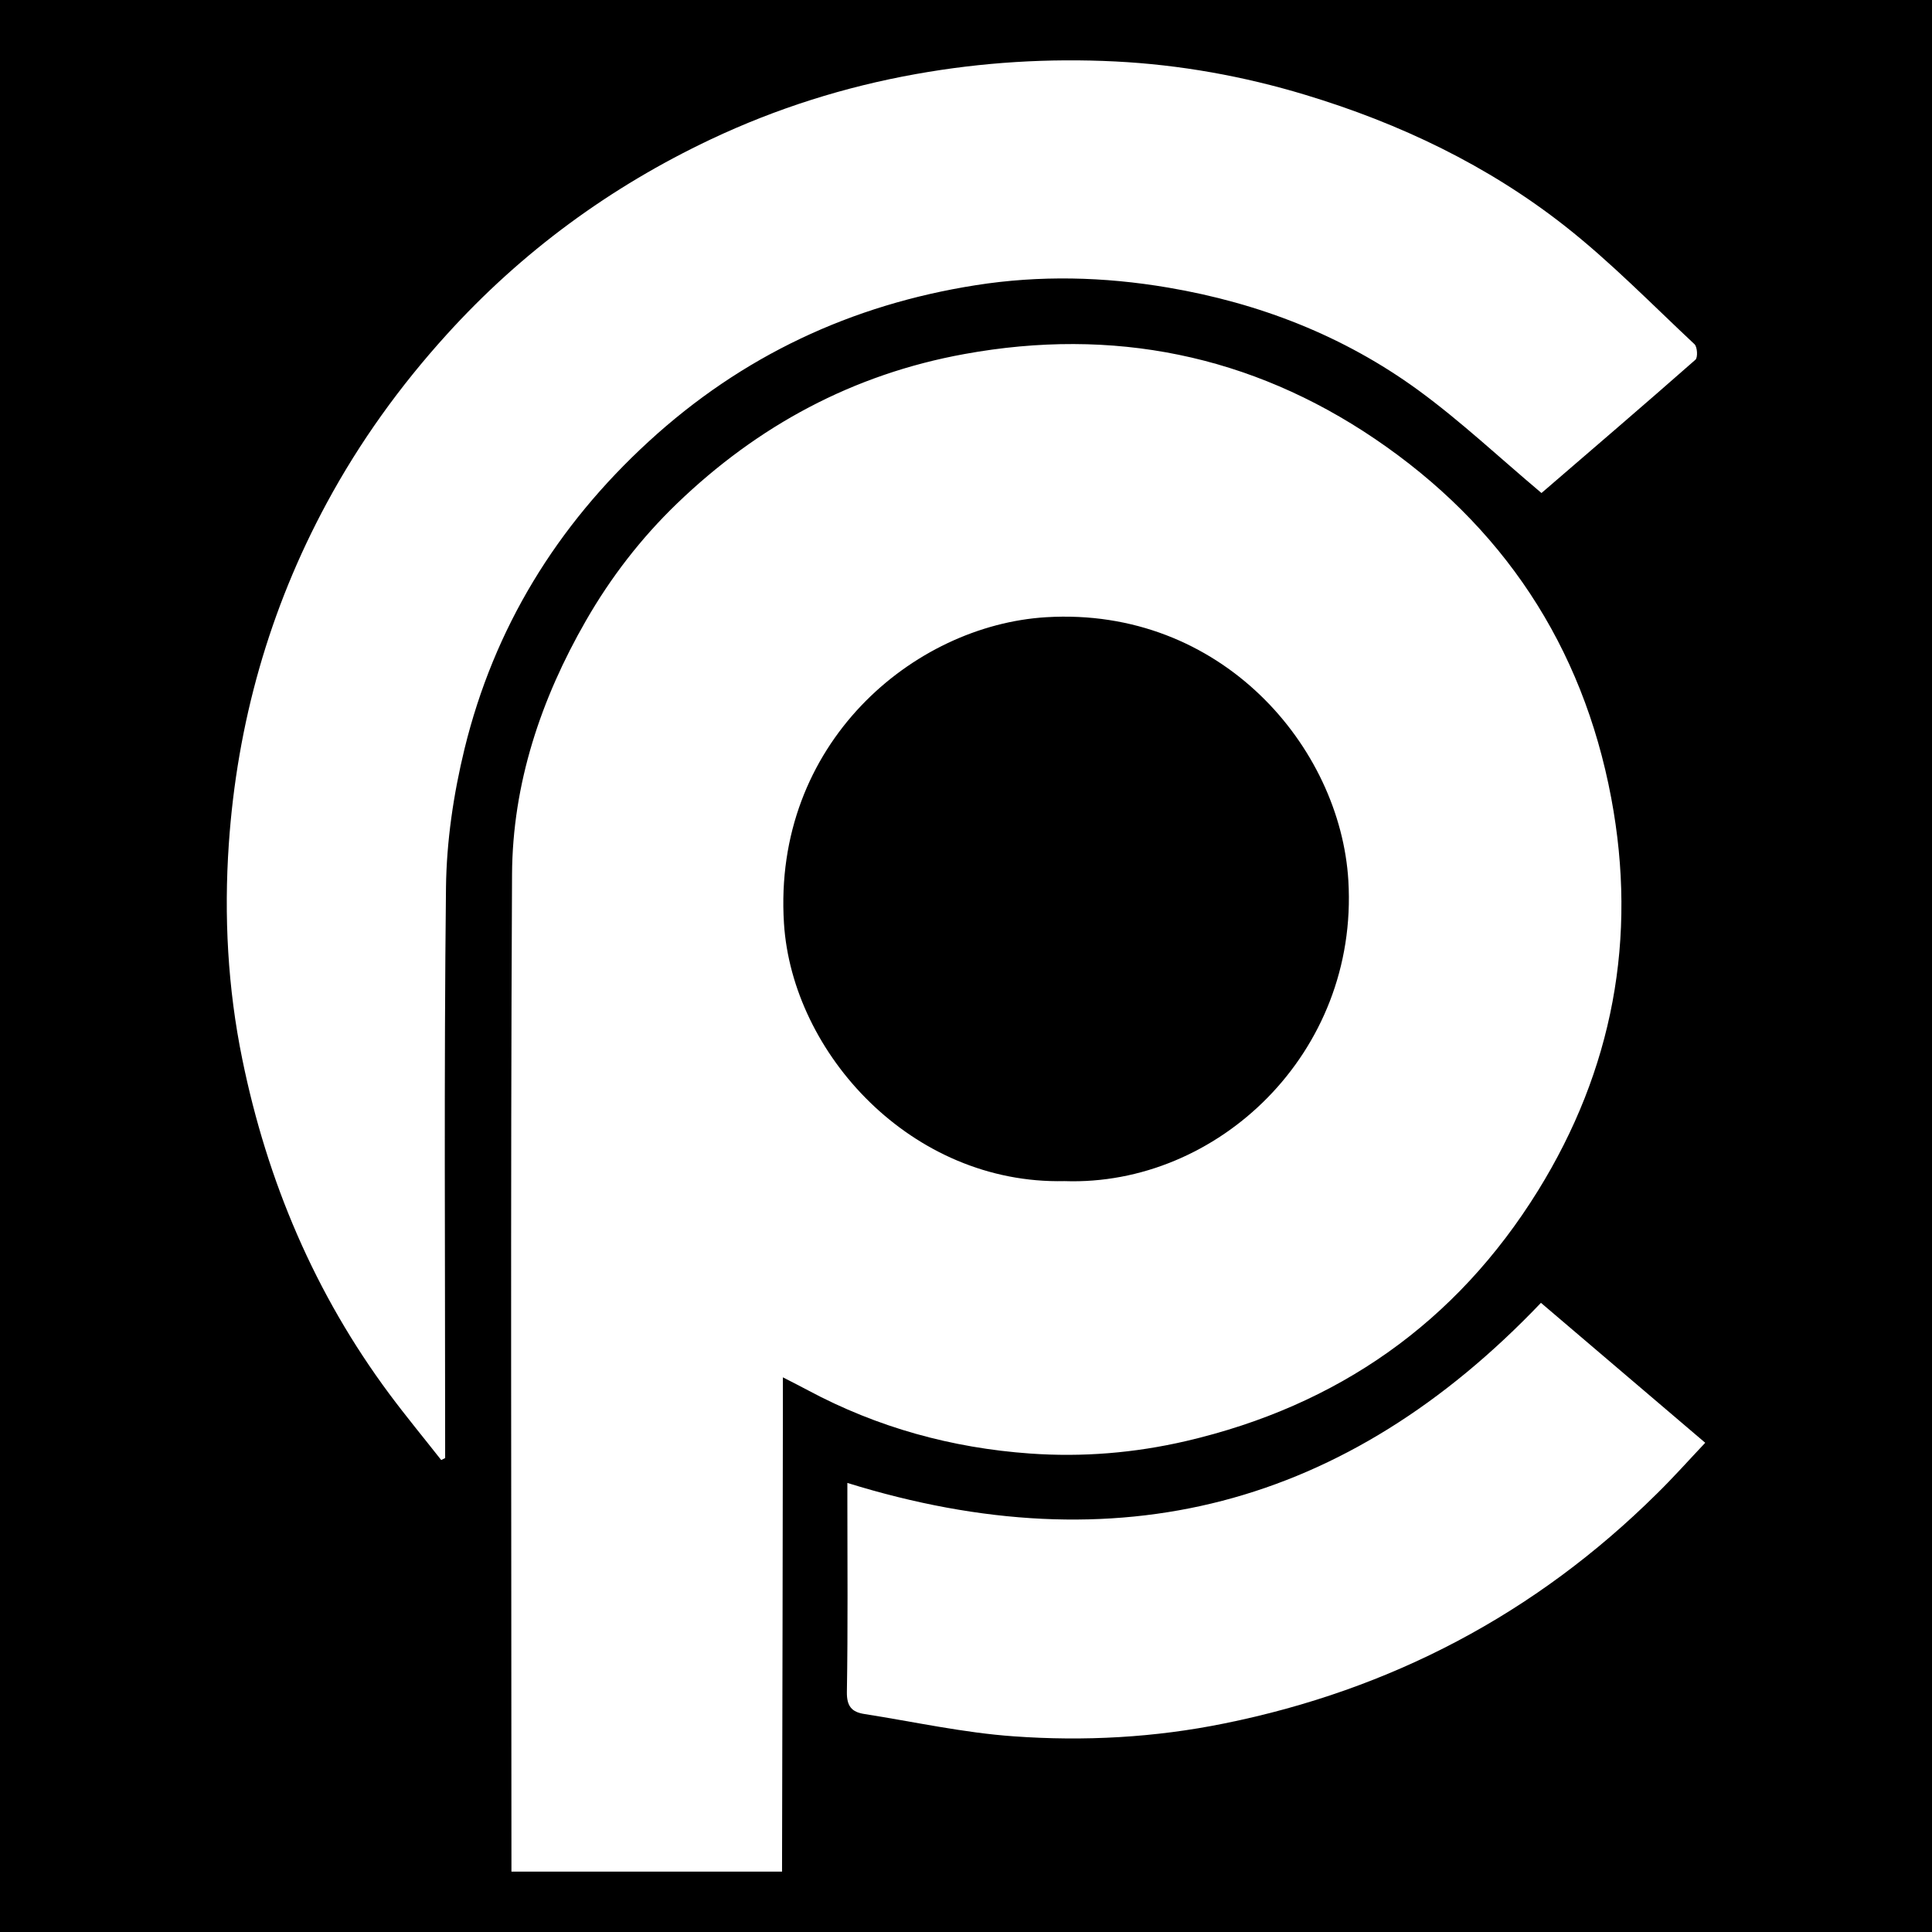 <?xml version="1.0" encoding="iso-8859-1"?>
<!-- Generator: Adobe Illustrator 16.0.0, SVG Export Plug-In . SVG Version: 6.00 Build 0)  -->
<!DOCTYPE svg PUBLIC "-//W3C//DTD SVG 1.1//EN" "http://www.w3.org/Graphics/SVG/1.1/DTD/svg11.dtd">
<svg version="1.1" id="Layer_1" xmlns="http://www.w3.org/2000/svg" xmlns:xlink="http://www.w3.org/1999/xlink" x="0px" y="0px"
	 width="32px" height="32px" viewBox="0 0 32 32" style="enable-background:new 0 0 32 32;" xml:space="preserve">
<path d="M17.63,19.563c-2.53,0.057-4.508-2.113-4.645-4.269c-0.189-2.975,2.141-4.938,4.343-5.071
	c2.899-0.175,4.873,2.149,5.005,4.363C22.504,17.446,20.163,19.651,17.63,19.563z M32,0v32H0V0H32z M7.694,12.403
	c0.489-2,1.524-3.689,3.048-5.088c1.547-1.42,3.36-2.267,5.418-2.591c1.06-0.167,2.121-0.142,3.186,0.039
	c1.513,0.257,2.908,0.799,4.144,1.699c0.705,0.515,1.347,1.119,2.042,1.704c0.815-0.703,1.688-1.449,2.55-2.208
	c0.041-0.037,0.032-0.212-0.016-0.257c-0.706-0.661-1.385-1.358-2.142-1.954c-1.282-1.008-2.741-1.704-4.3-2.175
	c-1.027-0.311-2.081-0.5-3.15-0.554c-1.105-0.055-2.207,0.012-3.3,0.208c-1.182,0.211-2.314,0.569-3.397,1.08
	c-1.672,0.791-3.135,1.863-4.38,3.237C6.624,6.396,5.959,7.319,5.413,8.33c-0.954,1.764-1.486,3.656-1.623,5.648
	c-0.082,1.193-0.018,2.389,0.223,3.565c0.413,2.022,1.201,3.884,2.437,5.547c0.276,0.371,0.572,0.729,0.858,1.093
	c0.022-0.011,0.044-0.021,0.065-0.033c0-0.086,0-0.173,0-0.261c0-3.062-0.02-6.127,0.014-9.19
	C7.396,13.932,7.512,13.15,7.694,12.403z M13.383,23.028c1.15,0.616,2.384,0.955,3.677,1.047c0.865,0.062,1.73-0.008,2.583-0.206
	c2.515-0.585,4.478-1.963,5.832-4.149c1.236-1.997,1.649-4.179,1.212-6.503c-0.476-2.527-1.803-4.517-3.914-5.948
	c-2.057-1.393-4.342-1.853-6.799-1.405c-1.845,0.335-3.422,1.186-4.764,2.479c-0.592,0.571-1.094,1.221-1.505,1.937
	c-0.748,1.301-1.216,2.703-1.224,4.203c-0.027,5.408-0.01,10.816-0.01,16.225c0,0.088,0,0.292,0,0.292h4.482
	c0.004-1.805,0.014-6.471,0.014-7.666c0-0.159,0-0.319,0-0.521C13.145,22.904,13.265,22.965,13.383,23.028z M28.244,23.897
	c-0.933-0.794-1.838-1.565-2.721-2.318c-3.221,3.377-7.017,4.371-11.488,2.983c0,0.099,0,0.187,0,0.274
	c0,1.063,0.01,2.128-0.008,3.191c-0.003,0.236,0.083,0.33,0.288,0.362c0.824,0.129,1.646,0.312,2.476,0.37
	c1.166,0.084,2.337,0.021,3.486-0.213c2.761-0.558,5.155-1.816,7.16-3.8C27.712,24.477,27.969,24.188,28.244,23.897z"/>
</svg>

